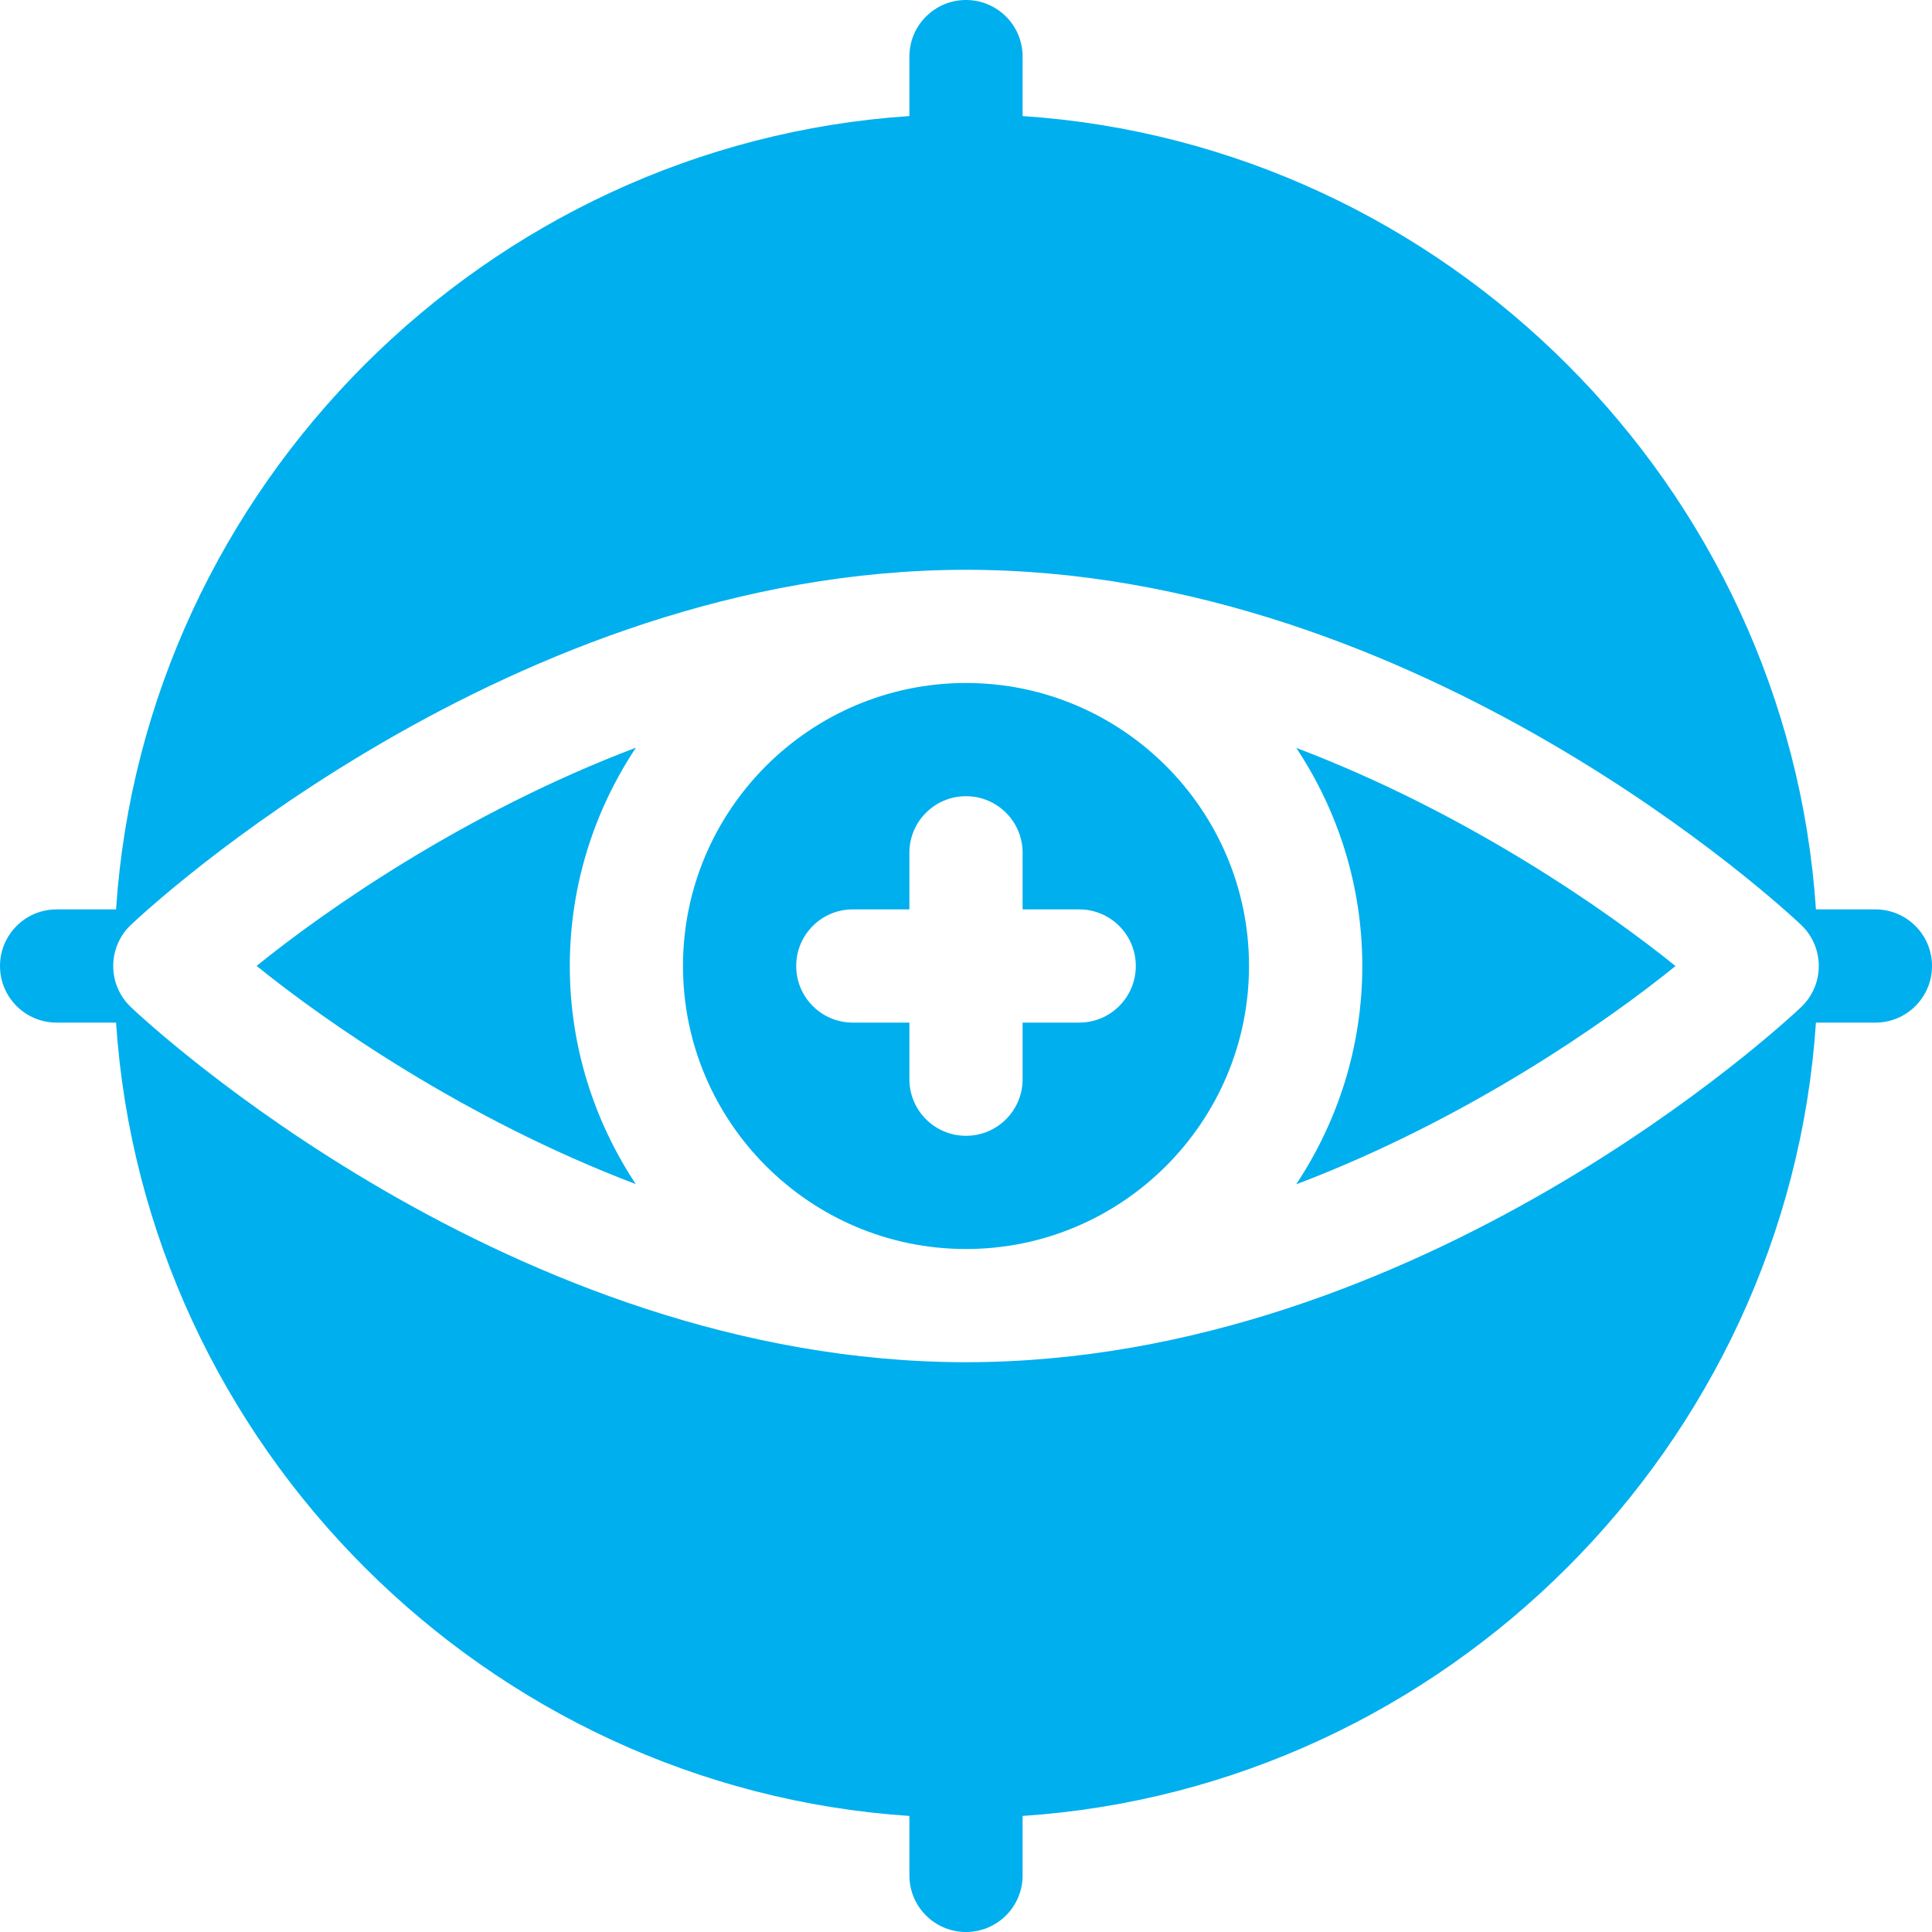 <svg width="80" height="80" viewBox="0 0 80 80" fill="none" xmlns="http://www.w3.org/2000/svg">
<g clip-path="url(#clip0_1244_2988)">
<path d="M26.332 30.959C19.227 33.652 13.44 37.717 10.625 39.997C13.442 42.274 19.232 46.337 26.327 49.031C24.608 46.437 23.594 43.337 23.594 40C23.594 36.659 24.609 33.555 26.332 30.959Z" fill="#00AFEE"/>
<path d="M40 28.281C33.539 28.281 28.281 33.539 28.281 40C28.281 46.461 33.539 51.719 40 51.719C46.461 51.719 51.719 46.461 51.719 40C51.719 33.539 46.461 28.281 40 28.281ZM44.688 42.344H42.344V44.688C42.344 45.983 41.295 47.031 40 47.031C38.705 47.031 37.656 45.983 37.656 44.688V42.344H35.312C34.017 42.344 32.969 41.295 32.969 40C32.969 38.705 34.017 37.656 35.312 37.656H37.656V35.312C37.656 34.017 38.705 32.969 40 32.969C41.295 32.969 42.344 34.017 42.344 35.312V37.656H44.688C45.983 37.656 47.031 38.705 47.031 40C47.031 41.295 45.983 42.344 44.688 42.344Z" fill="#00AFEE"/>
<path d="M77.656 37.656H75.194C74.031 20.142 59.858 5.969 42.344 4.806V2.344C42.344 1.048 41.295 0 40 0C38.705 0 37.656 1.048 37.656 2.344V4.806C20.142 5.969 5.969 20.142 4.806 37.656H2.344C1.048 37.656 0 38.705 0 40C0 41.295 1.048 42.344 2.344 42.344H4.806C5.969 59.858 20.142 74.031 37.656 75.194V77.656C37.656 78.952 38.705 80 40 80C41.295 80 42.344 78.952 42.344 77.656V75.194C59.858 74.031 74.031 59.858 75.194 42.344H77.656C78.952 42.344 80 41.295 80 40C80 38.705 78.952 37.656 77.656 37.656ZM74.589 41.694C73.962 42.293 58.846 56.406 40 56.406C21.154 56.406 6.038 42.293 5.411 41.694C4.948 41.252 4.688 40.639 4.688 40C4.688 39.361 4.948 38.748 5.411 38.306C6.038 37.707 21.154 23.594 40 23.594C58.846 23.594 73.962 37.707 74.589 38.306C75.052 38.748 75.312 39.361 75.312 40C75.312 40.639 75.052 41.252 74.589 41.694Z" fill="#00AFEE"/>
<path d="M69.379 40.002C66.562 37.726 60.772 33.663 53.677 30.969C55.396 33.562 56.41 36.663 56.41 40C56.41 43.341 55.394 46.444 53.672 49.04C60.777 46.348 66.564 42.282 69.379 40.002Z" fill="#00AFEE"/>
</g>
<defs>
<clipPath id="clip0_1244_2988">
<rect width="80" height="80" fill="white"/>
</clipPath>
</defs>
</svg>
